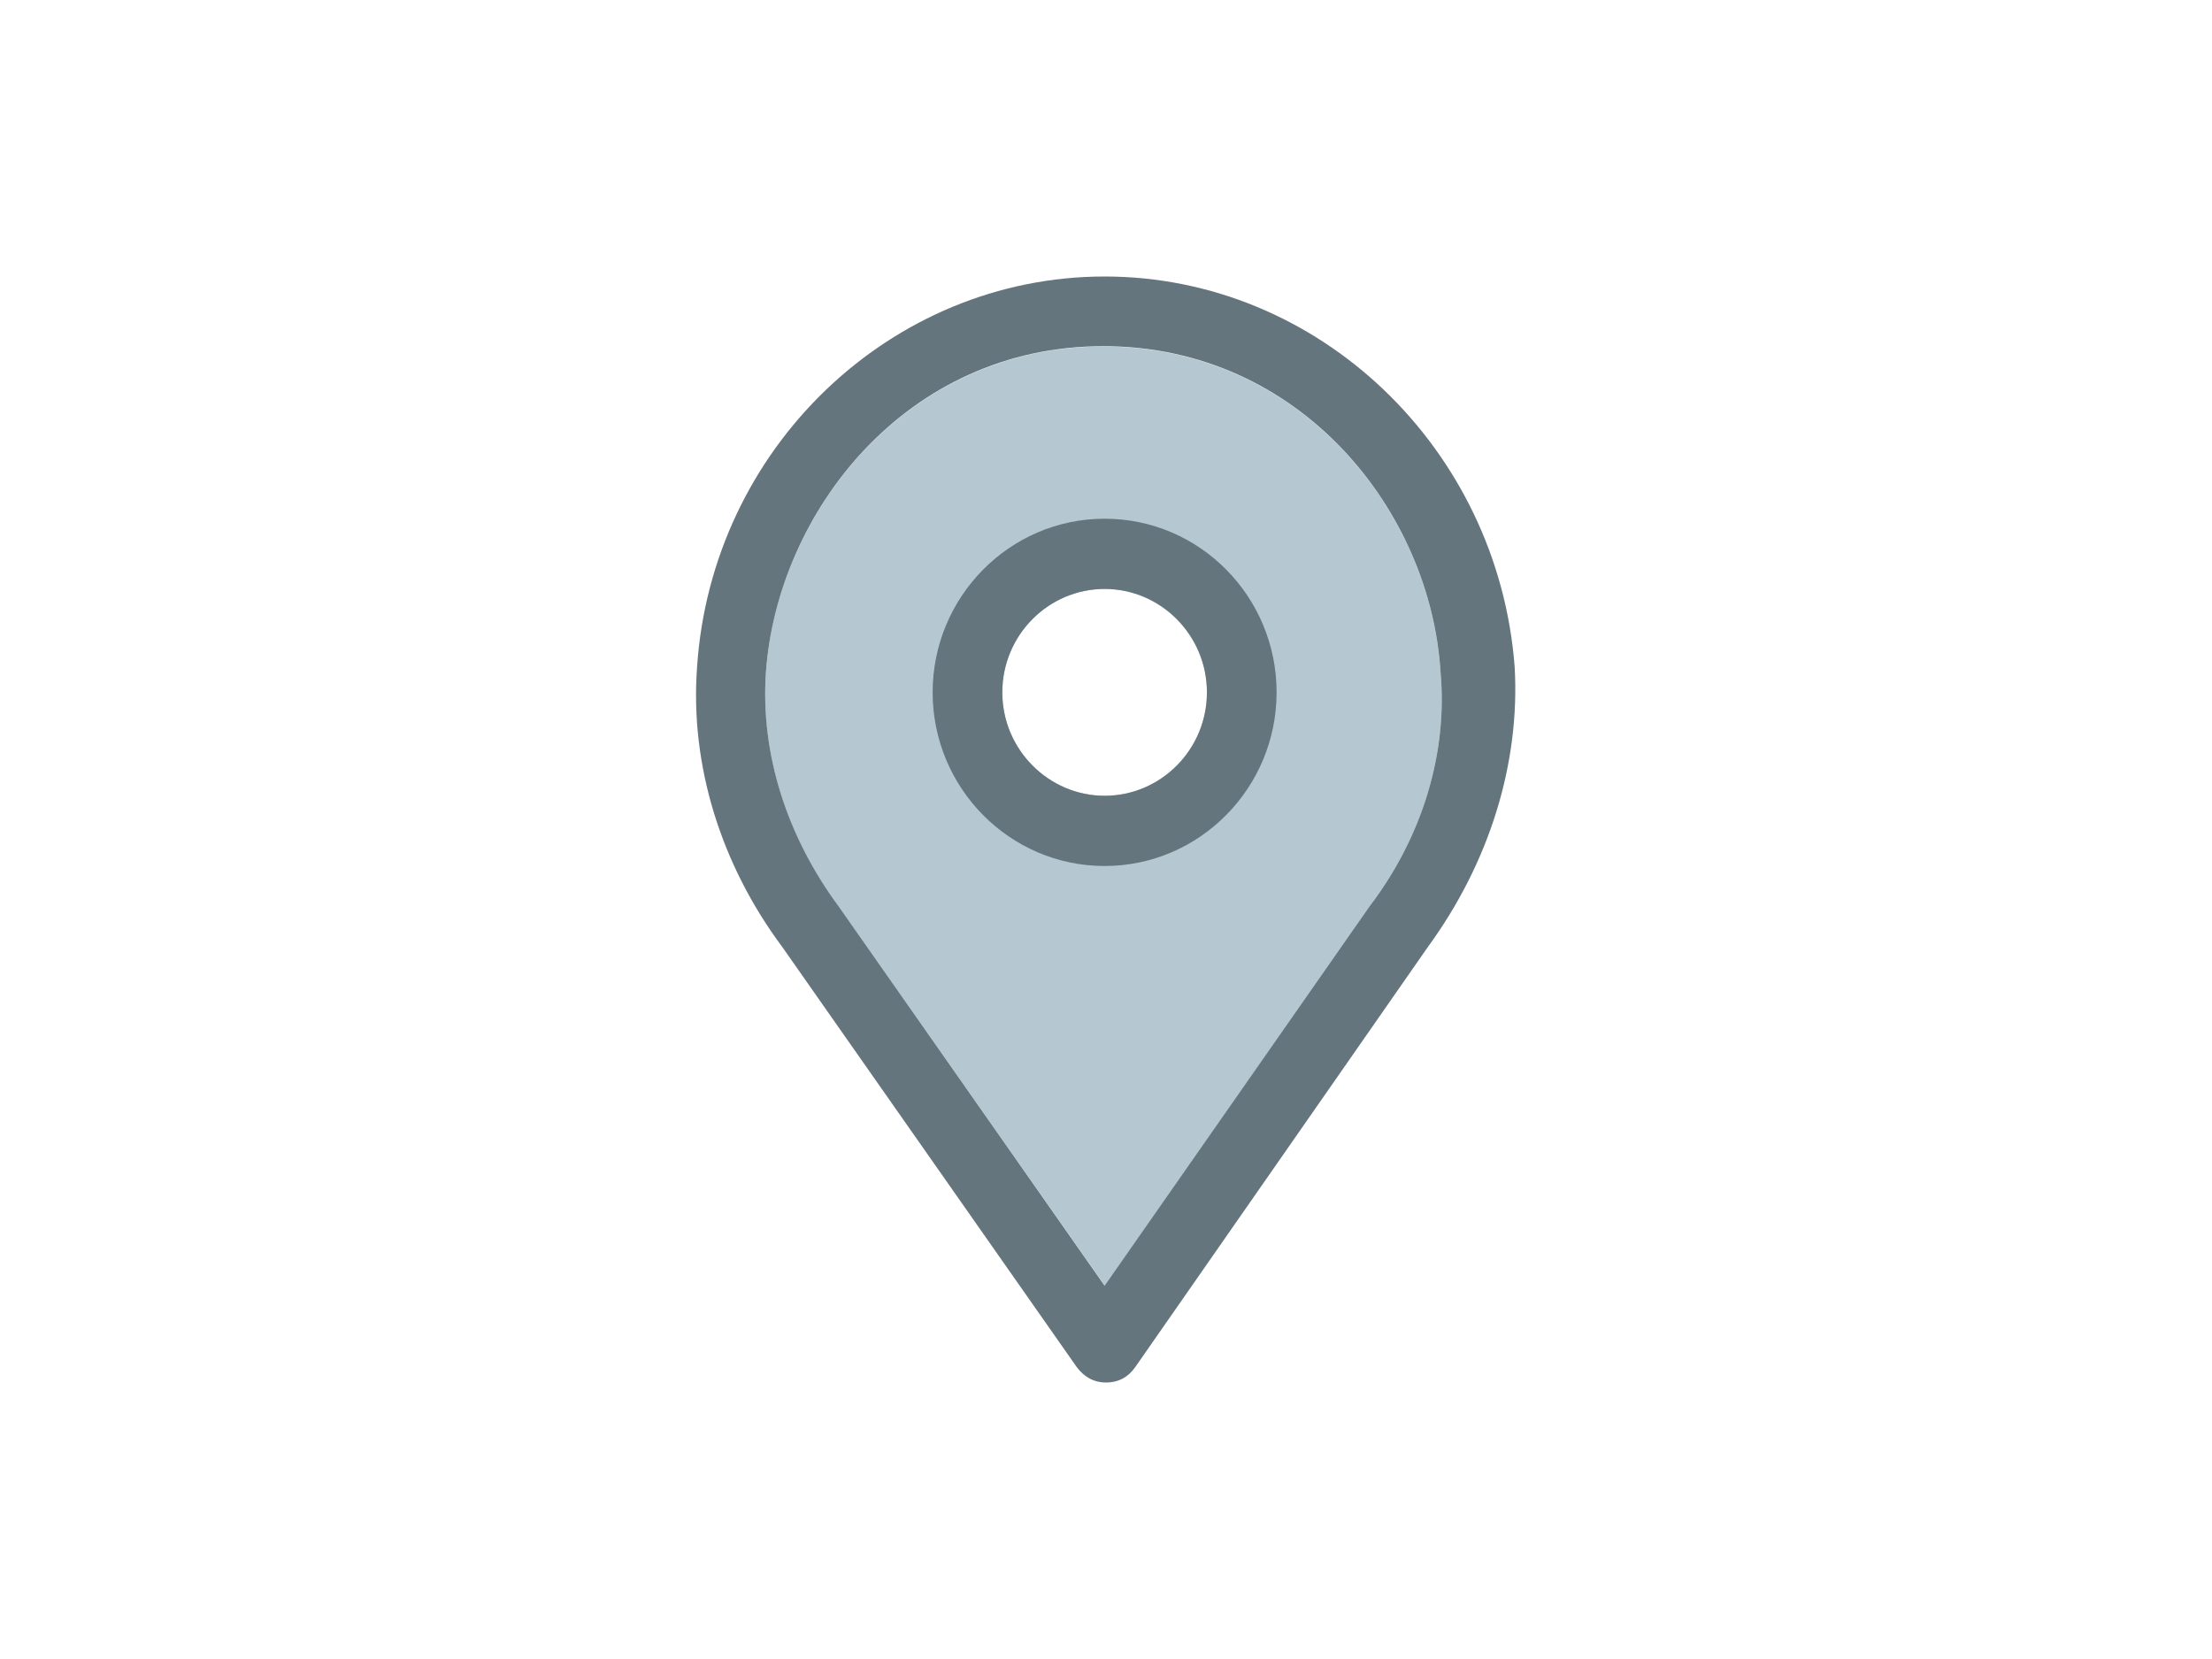 <?xml version="1.0" encoding="utf-8"?>
<!-- Generator: Adobe Illustrator 22.1.0, SVG Export Plug-In . SVG Version: 6.00 Build 0)  -->
<svg version="1.1" id="Layer_1" xmlns="http://www.w3.org/2000/svg" xmlns:xlink="http://www.w3.org/1999/xlink" x="0px" y="0px"
	 viewBox="0 0 800 600" style="enable-background:new 0 0 800 600;" xml:space="preserve">
<style type="text/css">
	.st0{fill:none;}
	.st1{fill:#B5C8D2;}
	.st2{fill:#65757D;}
</style>
<title>trek-precision-fit</title>
<path class="st0" d="M398.6,332.1c1,1.4,1.9,3,2.7,4.5C400.6,335,399.7,333.5,398.6,332.1z"/>
<g>
	<g>
		<g>
			<path class="st1" d="M521,243.3c-3.5-58.2-50.6-118-122-118s-118,60.3-122,118c-2,29.4,7.6,59.3,26.3,84.6L399.6,465l95.7-137.2
				C514.5,302.6,523.6,272.2,521,243.3z M399.5,287.8c-20.2,0-37-16.7-37-37.4s16.7-37.4,37-37.4c20.2,0,37,16.7,37,37.4
				S419.8,287.8,399.5,287.8z"/>
		</g>
	</g>
	<g>
		<g>
			<path class="st2" d="M399.5,187.6c-34.4,0-62.2,28.3-62.2,62.8s27.8,62.8,62.2,62.8s62.2-28.3,62.2-62.8S434,187.6,399.5,187.6z
				 M399.5,287.8c-20.2,0-37-16.7-37-37.4s16.7-37.4,37-37.4s37,16.7,37,37.4S419.8,287.8,399.5,287.8z"/>
		</g>
		<g>
			<path class="st2" d="M399.5,100c-77.4,0-142.2,62.2-147.4,141.3c-2.6,35.4,8.6,71.4,30.9,101.3l106.4,151.8
				c2.6,3.5,6.1,5.6,10.6,5.6c4.6,0,8.1-2,10.6-5.6l105.8-151.9c22.2-30.4,33.4-66.3,31.4-101.3C541.8,162.2,477,100,399.5,100z
				 M495.3,327.8L399.5,465l-96.2-137.2c-18.7-25.3-28.3-55.2-26.3-84.6c4.1-57.8,50.6-118,122-118s118.5,59.8,122,118
				C523.6,272.2,514.5,302.6,495.3,327.8z"/>
		</g>
	</g>
</g>
</svg>
